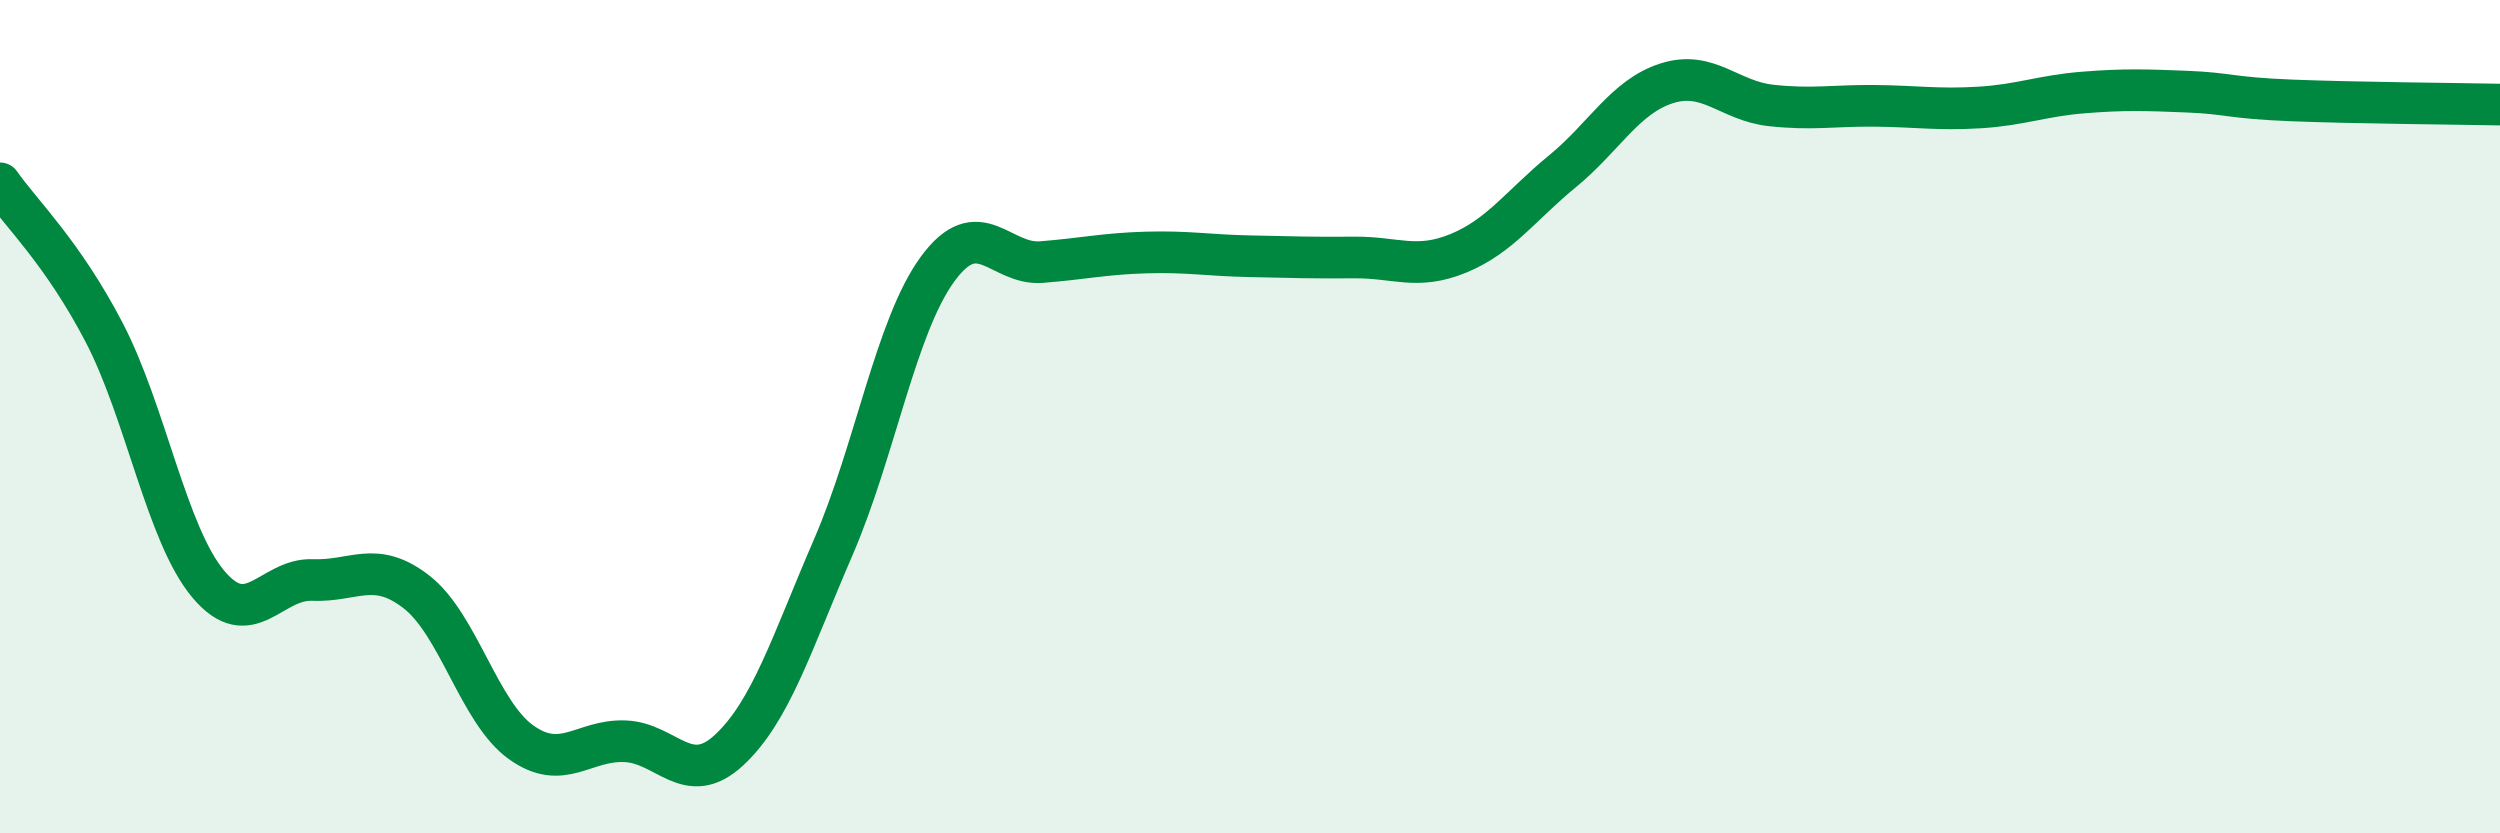 
    <svg width="60" height="20" viewBox="0 0 60 20" xmlns="http://www.w3.org/2000/svg">
      <path
        d="M 0,4.4 C 0.5,5.12 1.5,6.06 2.5,7.98 C 3.5,9.9 4,12.83 5,14.02 C 6,15.21 6.5,13.88 7.5,13.92 C 8.5,13.96 9,13.43 10,14.21 C 11,14.99 11.5,17.09 12.5,17.81 C 13.5,18.53 14,17.75 15,17.79 C 16,17.83 16.5,18.93 17.5,18 C 18.5,17.07 19,15.44 20,13.13 C 21,10.82 21.5,7.83 22.5,6.46 C 23.5,5.09 24,6.37 25,6.29 C 26,6.21 26.5,6.09 27.5,6.06 C 28.5,6.03 29,6.13 30,6.15 C 31,6.17 31.5,6.19 32.5,6.18 C 33.5,6.17 34,6.49 35,6.08 C 36,5.67 36.5,4.93 37.5,4.11 C 38.5,3.29 39,2.32 40,2 C 41,1.68 41.5,2.42 42.5,2.53 C 43.5,2.64 44,2.53 45,2.54 C 46,2.55 46.5,2.64 47.5,2.58 C 48.5,2.52 49,2.3 50,2.22 C 51,2.14 51.5,2.16 52.5,2.2 C 53.5,2.24 53.5,2.35 55,2.41 C 56.5,2.47 59,2.49 60,2.51L60 20L0 20Z"
        fill="#008740"
        opacity="0.1"
        stroke-linecap="round"
        stroke-linejoin="round"
      />
      <path
        d="M 0,4.4 C 0.5,5.12 1.5,6.06 2.5,7.98 C 3.5,9.9 4,12.83 5,14.02 C 6,15.21 6.5,13.88 7.5,13.92 C 8.5,13.96 9,13.43 10,14.21 C 11,14.99 11.5,17.09 12.5,17.81 C 13.5,18.53 14,17.75 15,17.79 C 16,17.83 16.5,18.93 17.5,18 C 18.5,17.07 19,15.44 20,13.13 C 21,10.82 21.5,7.83 22.5,6.46 C 23.5,5.09 24,6.37 25,6.29 C 26,6.21 26.5,6.09 27.5,6.06 C 28.5,6.03 29,6.13 30,6.15 C 31,6.17 31.5,6.19 32.5,6.18 C 33.5,6.17 34,6.49 35,6.08 C 36,5.67 36.5,4.93 37.5,4.11 C 38.5,3.29 39,2.32 40,2 C 41,1.68 41.5,2.42 42.5,2.53 C 43.5,2.64 44,2.53 45,2.54 C 46,2.55 46.5,2.64 47.5,2.58 C 48.5,2.52 49,2.3 50,2.22 C 51,2.14 51.5,2.16 52.5,2.2 C 53.5,2.24 53.5,2.35 55,2.41 C 56.5,2.47 59,2.49 60,2.51"
        stroke="#008740"
        stroke-width="1"
        fill="none"
        stroke-linecap="round"
        stroke-linejoin="round"
      />
    </svg>
  